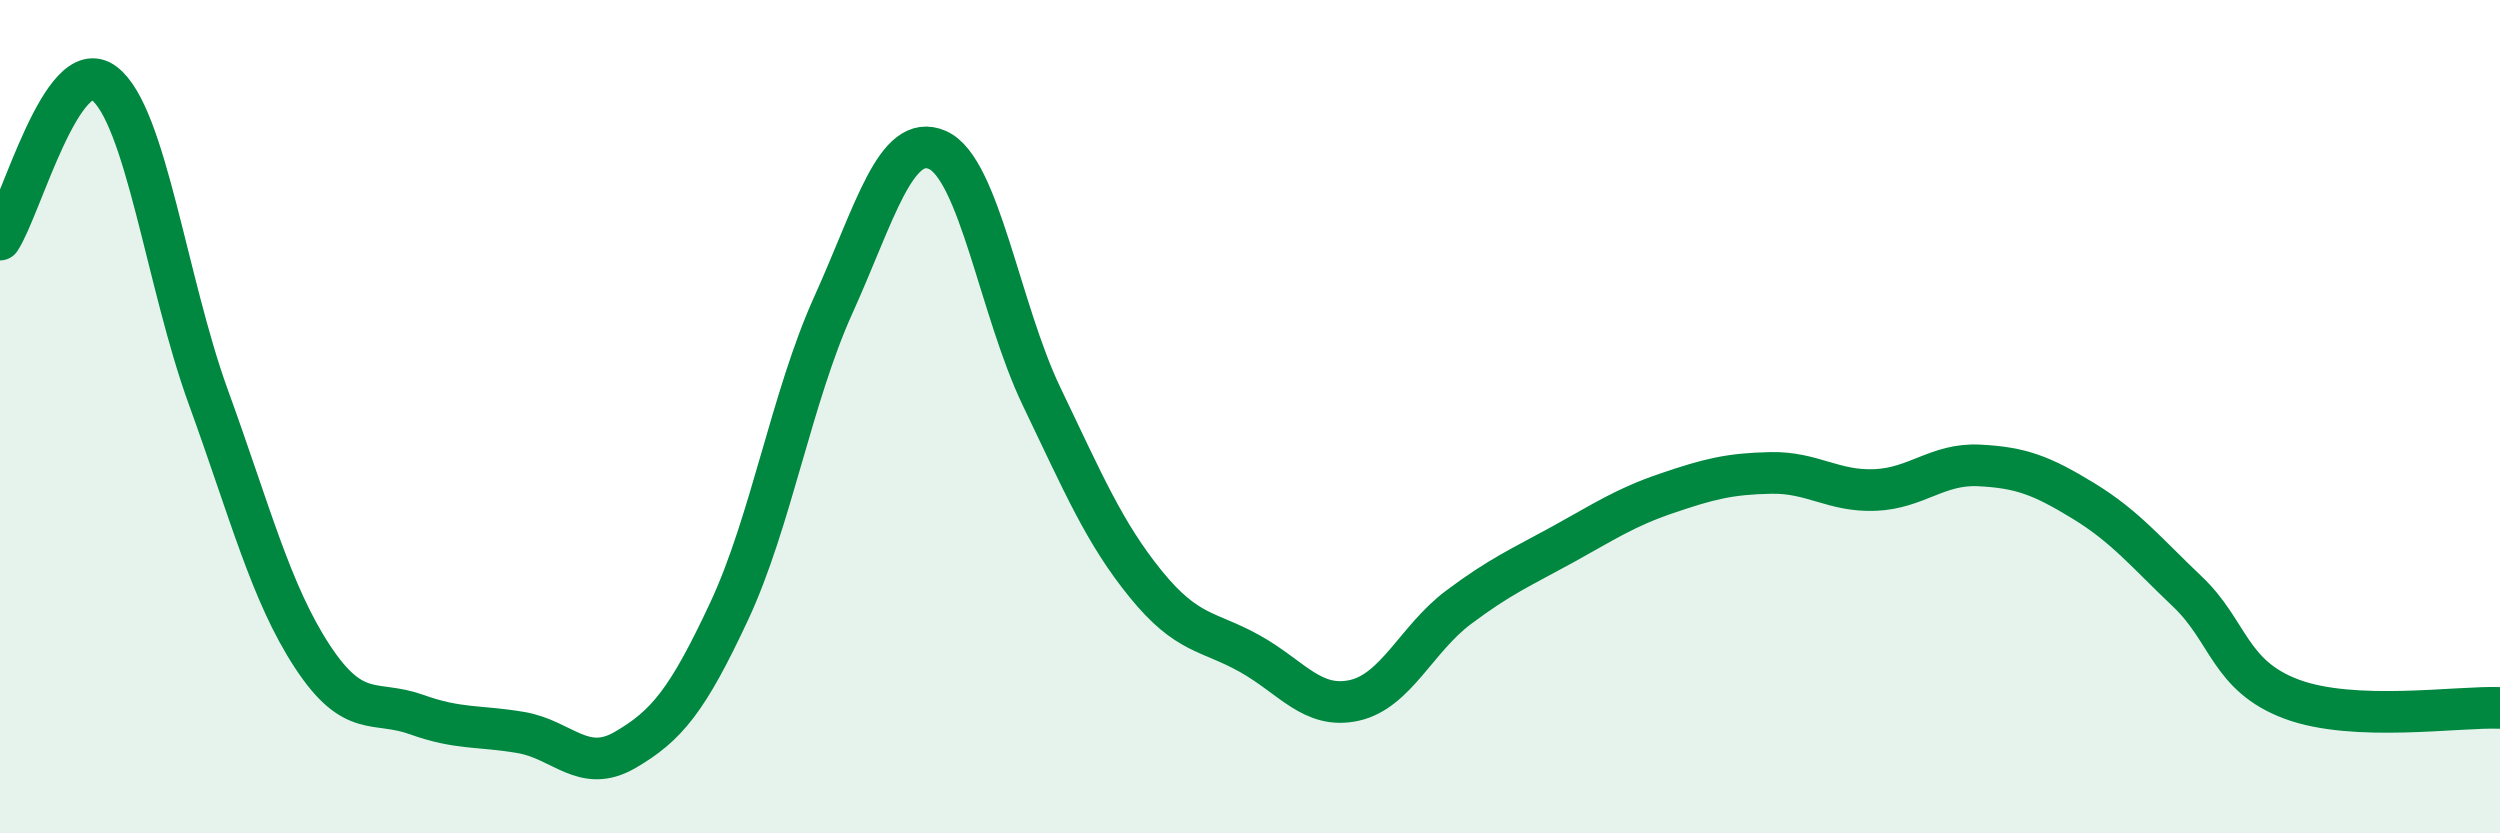 
    <svg width="60" height="20" viewBox="0 0 60 20" xmlns="http://www.w3.org/2000/svg">
      <path
        d="M 0,5.75 C 0.5,5 1.5,1.24 2.5,2 C 3.5,2.76 4,6.78 5,9.53 C 6,12.28 6.5,14.24 7.5,15.76 C 8.5,17.28 9,16.79 10,17.15 C 11,17.51 11.5,17.41 12.5,17.58 C 13.5,17.75 14,18.58 15,18 C 16,17.42 16.5,16.81 17.5,14.67 C 18.5,12.53 19,9.53 20,7.32 C 21,5.11 21.5,3.16 22.5,3.6 C 23.5,4.04 24,7.44 25,9.52 C 26,11.6 26.5,12.79 27.5,14.02 C 28.5,15.25 29,15.13 30,15.69 C 31,16.25 31.5,17.03 32.5,16.81 C 33.5,16.59 34,15.33 35,14.58 C 36,13.83 36.5,13.62 37.5,13.07 C 38.5,12.52 39,12.18 40,11.84 C 41,11.5 41.5,11.37 42.5,11.35 C 43.5,11.33 44,11.8 45,11.76 C 46,11.72 46.5,11.12 47.5,11.17 C 48.5,11.22 49,11.41 50,12.02 C 51,12.63 51.5,13.25 52.5,14.2 C 53.5,15.15 53.5,16.22 55,16.78 C 56.5,17.34 59,16.95 60,16.99L60 20L0 20Z"
        fill="#008740"
        opacity="0.1"
        stroke-linecap="round"
        stroke-linejoin="round"
      />
      <path
        d="M 0,5.75 C 0.5,5 1.5,1.24 2.5,2 C 3.5,2.76 4,6.78 5,9.53 C 6,12.28 6.5,14.24 7.5,15.76 C 8.5,17.28 9,16.79 10,17.15 C 11,17.51 11.5,17.41 12.5,17.58 C 13.5,17.75 14,18.58 15,18 C 16,17.42 16.5,16.81 17.5,14.67 C 18.5,12.53 19,9.53 20,7.32 C 21,5.11 21.5,3.16 22.5,3.6 C 23.5,4.04 24,7.44 25,9.52 C 26,11.6 26.5,12.79 27.5,14.02 C 28.5,15.25 29,15.13 30,15.69 C 31,16.25 31.5,17.03 32.5,16.81 C 33.5,16.59 34,15.33 35,14.58 C 36,13.83 36.5,13.62 37.5,13.07 C 38.5,12.52 39,12.18 40,11.84 C 41,11.5 41.5,11.37 42.5,11.35 C 43.5,11.33 44,11.8 45,11.76 C 46,11.72 46.5,11.12 47.5,11.17 C 48.5,11.22 49,11.41 50,12.02 C 51,12.63 51.5,13.25 52.5,14.2 C 53.5,15.15 53.5,16.22 55,16.78 C 56.5,17.34 59,16.95 60,16.99"
        stroke="#008740"
        stroke-width="1"
        fill="none"
        stroke-linecap="round"
        stroke-linejoin="round"
      />
    </svg>
  